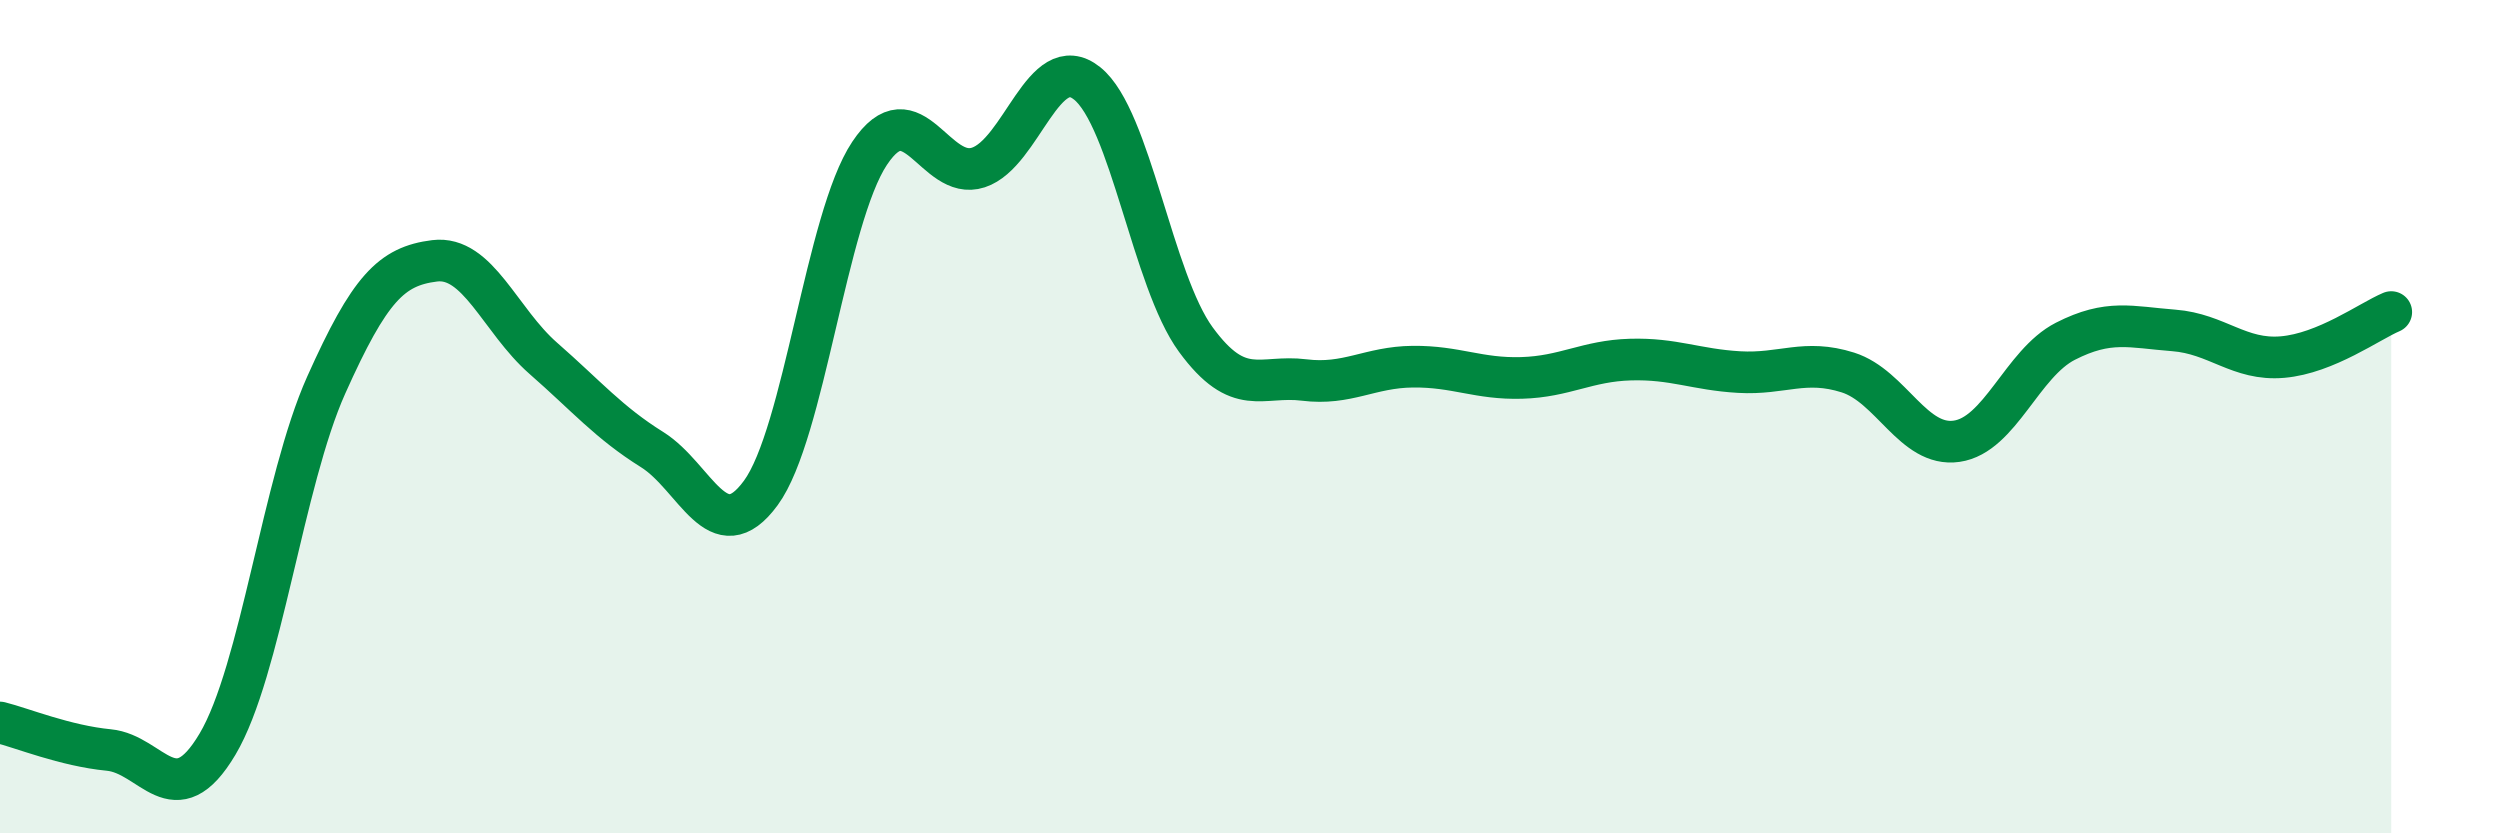 
    <svg width="60" height="20" viewBox="0 0 60 20" xmlns="http://www.w3.org/2000/svg">
      <path
        d="M 0,17.34 C 0.52,17.47 1.57,17.9 2.61,18 C 3.65,18.1 4.18,19.61 5.22,17.86 C 6.26,16.11 6.79,11.56 7.83,9.24 C 8.87,6.92 9.39,6.39 10.43,6.26 C 11.47,6.13 12,7.69 13.04,8.6 C 14.08,9.51 14.61,10.14 15.65,10.79 C 16.69,11.44 17.22,13.25 18.26,11.83 C 19.3,10.41 19.83,5.24 20.87,3.68 C 21.91,2.12 22.44,4.36 23.48,4.02 C 24.52,3.68 25.05,1.17 26.09,2 C 27.13,2.83 27.66,6.73 28.7,8.15 C 29.74,9.57 30.26,8.99 31.3,9.12 C 32.34,9.25 32.87,8.81 33.91,8.8 C 34.95,8.79 35.48,9.1 36.52,9.07 C 37.56,9.04 38.09,8.66 39.13,8.63 C 40.17,8.6 40.7,8.87 41.74,8.93 C 42.78,8.99 43.31,8.61 44.35,8.94 C 45.39,9.27 45.92,10.74 46.96,10.59 C 48,10.44 48.53,8.72 49.57,8.19 C 50.61,7.66 51.13,7.85 52.17,7.93 C 53.21,8.01 53.74,8.66 54.78,8.57 C 55.82,8.48 56.87,7.71 57.39,7.49L57.39 20L0 20Z"
        fill="#008740"
        opacity="0.1"
        stroke-linecap="round"
        stroke-linejoin="round"
      />
      <path
        d="M 0,17.34 C 0.52,17.47 1.57,17.9 2.61,18 C 3.65,18.1 4.18,19.61 5.22,17.86 C 6.26,16.11 6.79,11.56 7.83,9.24 C 8.87,6.92 9.39,6.39 10.43,6.26 C 11.47,6.13 12,7.69 13.04,8.6 C 14.08,9.51 14.61,10.14 15.65,10.79 C 16.69,11.44 17.22,13.25 18.26,11.83 C 19.3,10.41 19.83,5.24 20.87,3.68 C 21.91,2.12 22.44,4.36 23.48,4.02 C 24.52,3.68 25.05,1.17 26.09,2 C 27.13,2.83 27.66,6.73 28.7,8.15 C 29.74,9.57 30.26,8.99 31.3,9.12 C 32.34,9.25 32.87,8.81 33.91,8.8 C 34.95,8.79 35.48,9.1 36.52,9.07 C 37.56,9.04 38.09,8.66 39.13,8.63 C 40.17,8.6 40.7,8.87 41.74,8.93 C 42.78,8.99 43.31,8.61 44.35,8.94 C 45.39,9.27 45.92,10.74 46.96,10.59 C 48,10.44 48.53,8.72 49.57,8.19 C 50.61,7.66 51.13,7.85 52.17,7.93 C 53.21,8.01 53.74,8.66 54.78,8.57 C 55.82,8.48 56.87,7.71 57.39,7.49"
        stroke="#008740"
        stroke-width="1"
        fill="none"
        stroke-linecap="round"
        stroke-linejoin="round"
      />
    </svg>
  